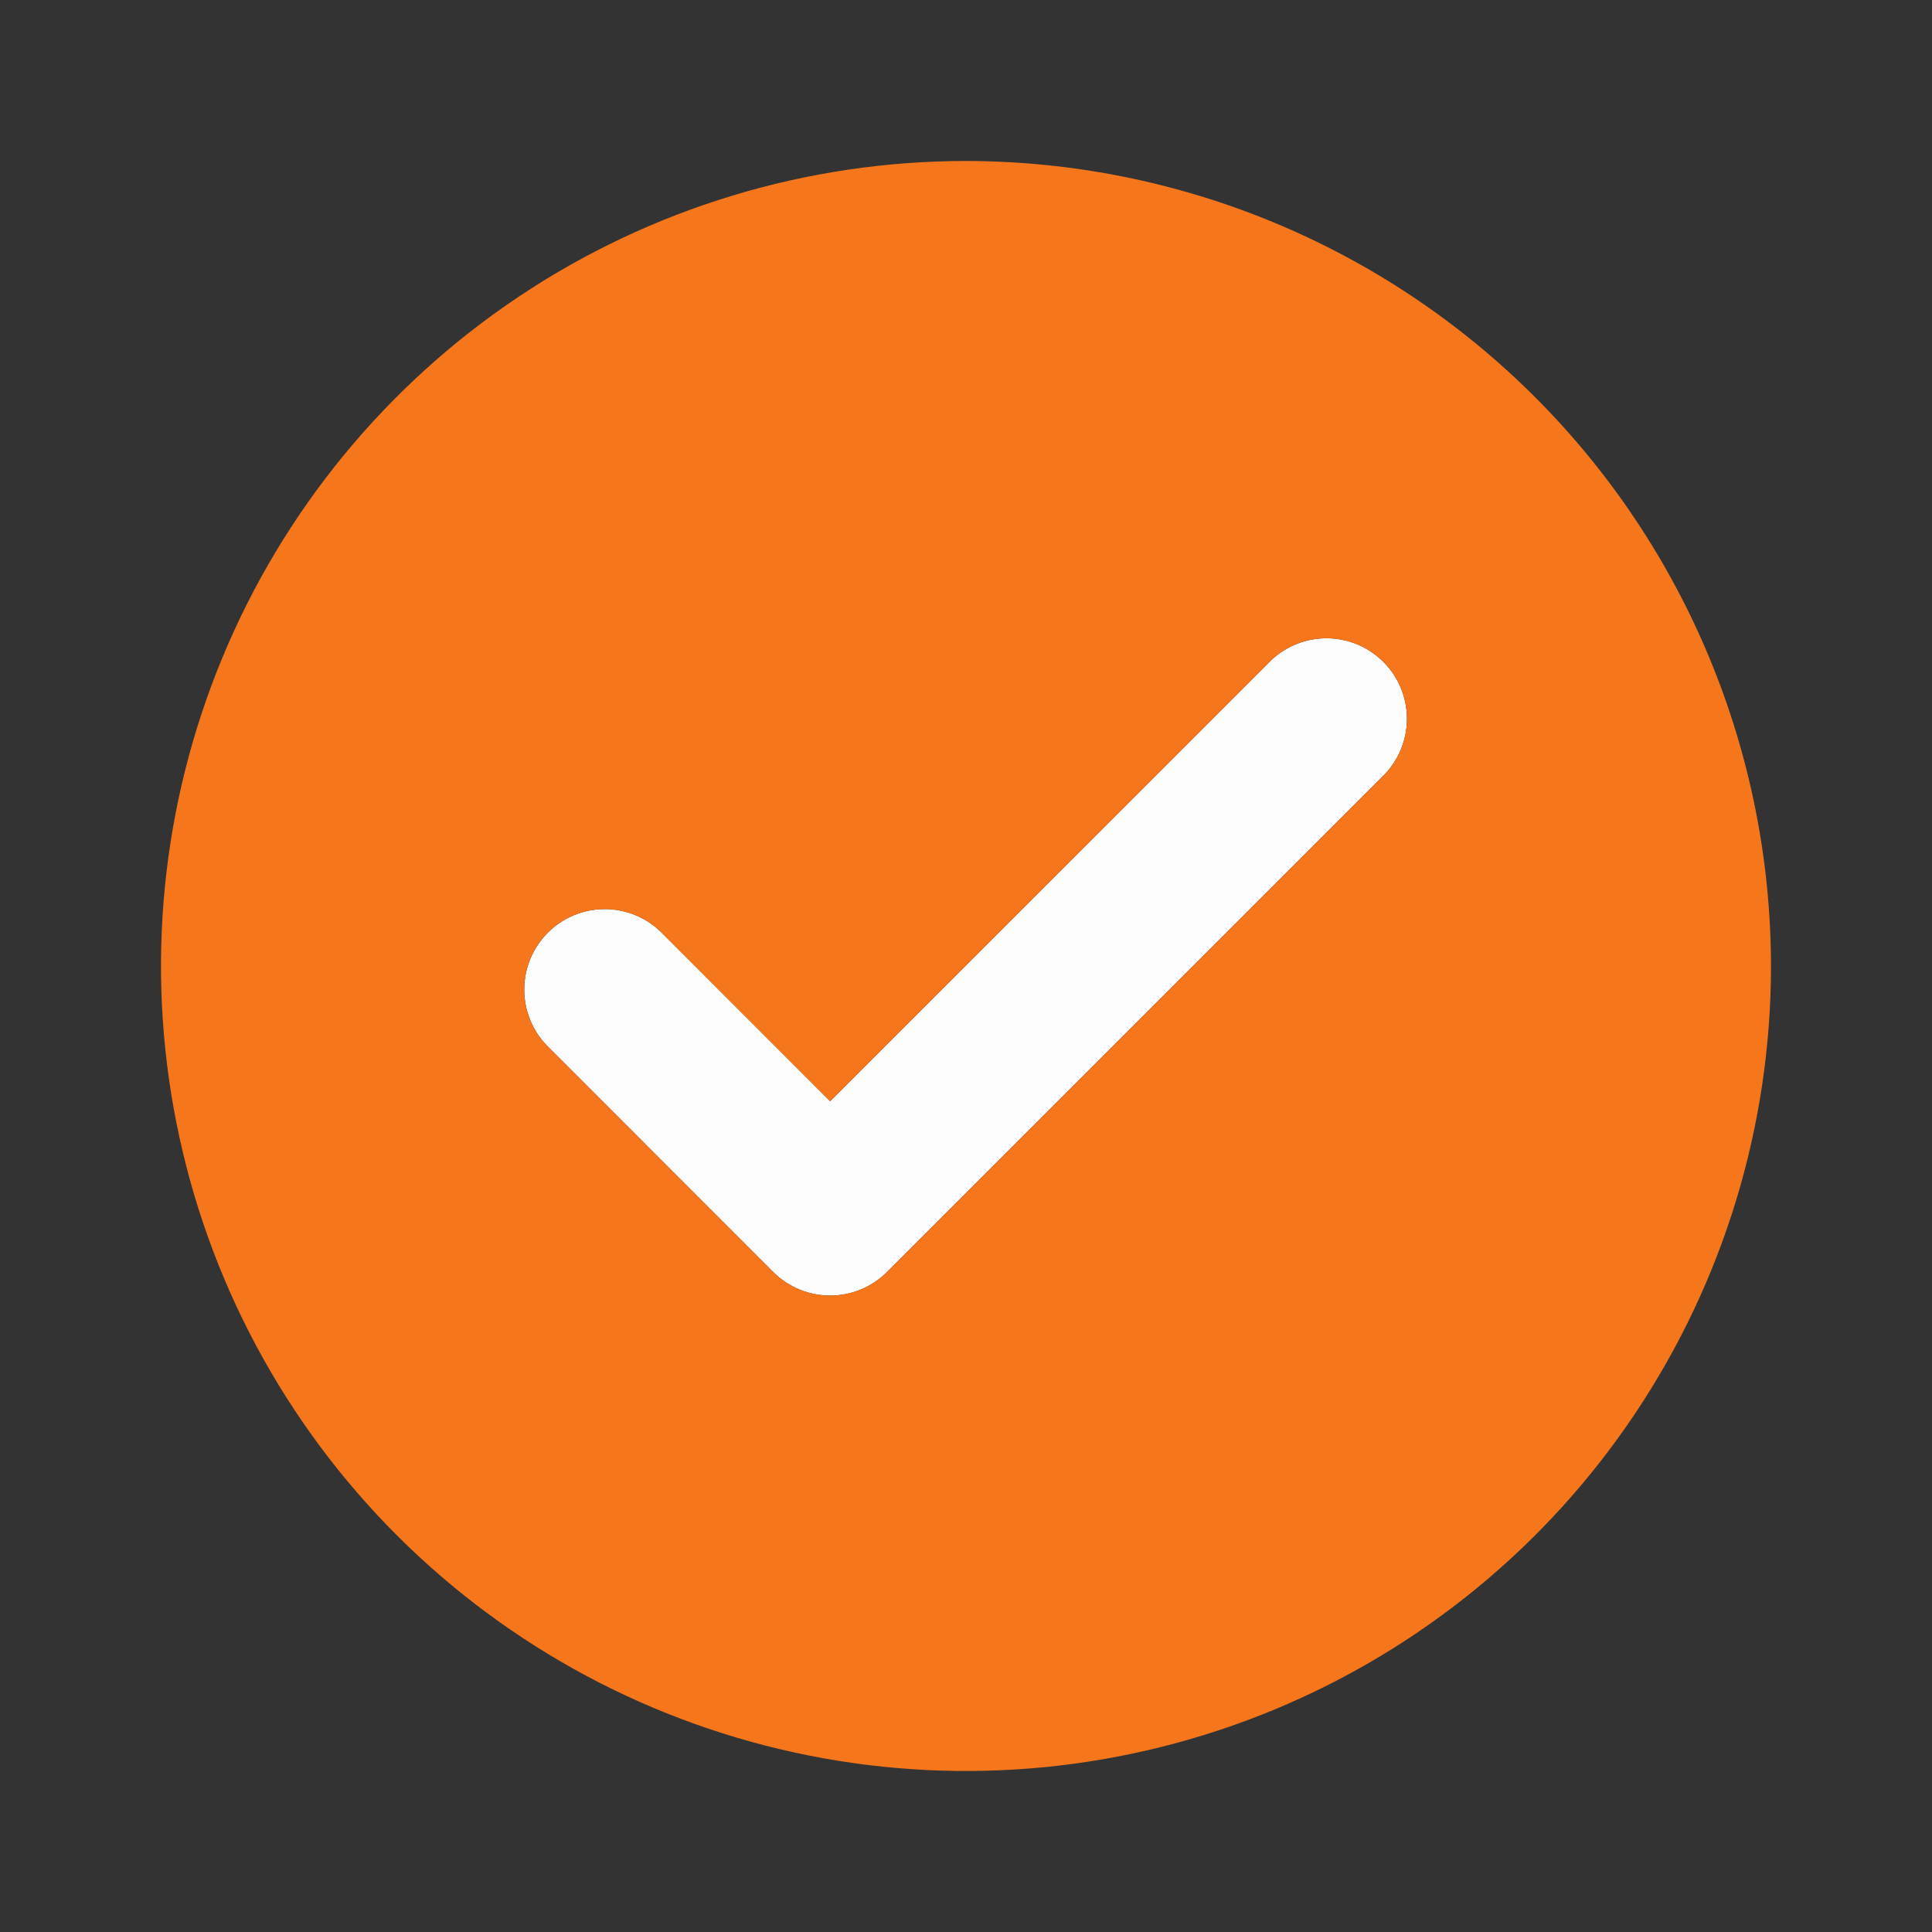 <?xml version="1.0" encoding="UTF-8"?> <svg xmlns="http://www.w3.org/2000/svg" width="512" height="512" viewBox="0 0 512 512" fill="none"><rect x="0" y="0" width="512" height="512" fill="#333333" stroke="none"/><path opacity="0.99" d="M220.012 343.336C217.206 343.342 214.427 342.792 211.835 341.719C209.243 340.647 206.888 339.072 204.908 337.085L144.918 277.074C141.032 273.051 138.882 267.662 138.93 262.069C138.979 256.475 141.223 251.124 145.178 247.169C149.133 243.214 154.484 240.97 160.078 240.921C165.671 240.873 171.06 243.023 175.084 246.909L219.99 291.837L336.918 174.93C340.957 171.138 346.313 169.065 351.853 169.151C357.393 169.237 362.682 171.475 366.602 175.391C370.521 179.308 372.762 184.596 372.852 190.135C372.942 195.675 370.874 201.033 367.084 205.074L235.073 337.085C233.094 339.069 230.744 340.643 228.155 341.715C225.567 342.788 222.813 343.339 220.012 343.336Z" fill="white"></path><path d="M255.998 42.664C213.804 42.664 172.558 55.176 137.476 78.617C102.393 102.059 75.05 135.377 58.903 174.358C42.757 213.34 38.532 256.234 46.763 297.617C54.995 338.999 75.313 377.012 105.148 406.847C134.983 436.682 172.996 457 214.378 465.232C255.761 473.463 298.655 469.238 337.637 453.092C376.618 436.945 409.936 409.602 433.378 374.519C456.819 339.437 469.331 298.191 469.331 255.997C469.269 199.437 446.773 145.211 406.778 105.217C366.784 65.222 312.558 42.726 255.998 42.664ZM367.08 205.075L235.07 337.085C231.069 341.085 225.644 343.331 219.987 343.331C214.33 343.331 208.905 341.085 204.904 337.085L144.915 277.075C141.029 273.051 138.879 267.662 138.927 262.069C138.976 256.475 141.219 251.125 145.175 247.169C149.13 243.214 154.481 240.97 160.074 240.922C165.668 240.873 171.057 243.023 175.08 246.909L219.987 291.837L336.915 174.931C340.954 171.138 346.31 169.065 351.85 169.151C357.39 169.237 362.679 171.475 366.598 175.392C370.517 179.308 372.759 184.596 372.849 190.136C372.939 195.676 370.87 201.033 367.08 205.075Z" fill="#F6761C"></path></svg> 